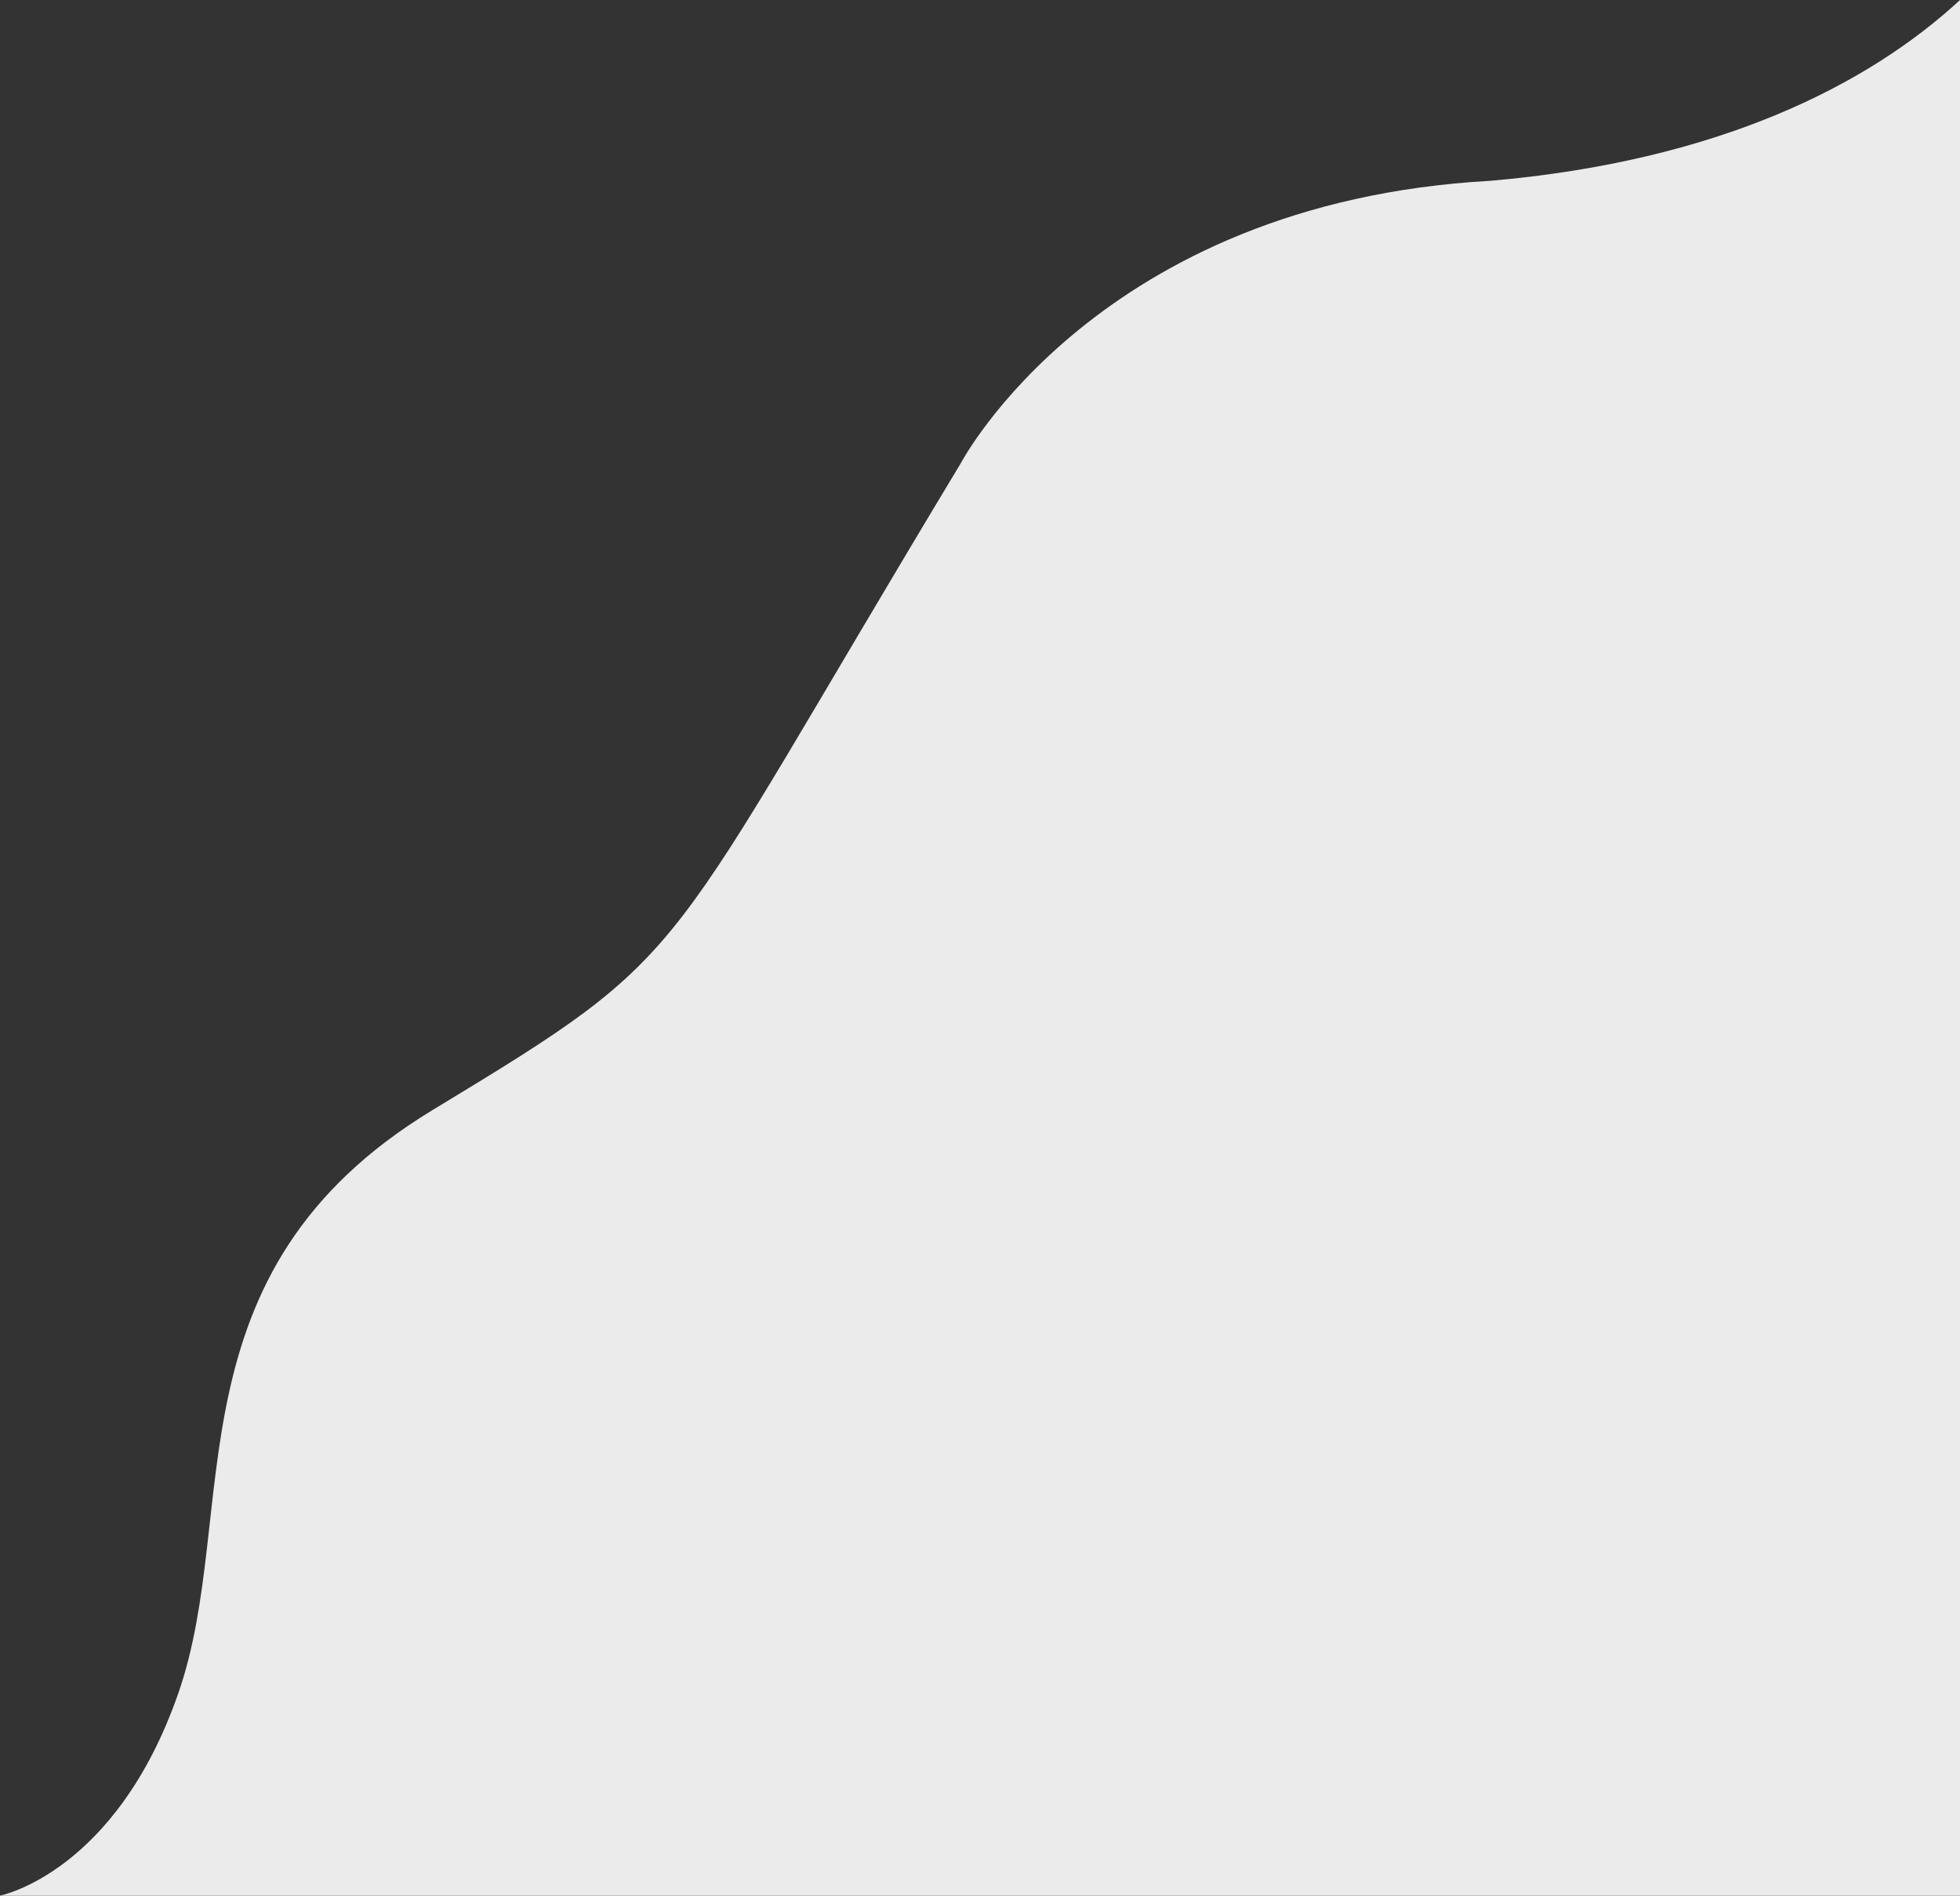 <svg xmlns="http://www.w3.org/2000/svg" xmlns:xlink="http://www.w3.org/1999/xlink" width="655.858" height="634.224" viewBox="0 0 655.858 634.224"><rect x="0" y="0" width="655.858" height="634.224" fill="#333333" stroke="none"/><defs><clipPath id="clip-path"><path id="Path_8" data-name="Path 8" d="M655.858,239.408H0V-394.816H655.858Z" transform="translate(0 394.816)" fill="#ebebeb"></path></clipPath></defs><g id="Group_24" data-name="Group 24" transform="translate(0 0)"><g id="Group_23" data-name="Group 23" transform="translate(0 0)" clip-path="url(#clip-path)"><g id="Group_22" data-name="Group 22" transform="translate(0)"><path id="Path_7" data-name="Path 7" d="M-408.283,239.408s38.783-7.542,59.722-67.871-4.564-140.695,85.068-194.99,74.117-46.323,176.676-216.321c0,0,45.7-87.27,177.3-94.555,76.391-6.642,126.4-32.129,157.1-60.487V239.408Z" transform="translate(408.283 394.816)" fill="#ebebeb"></path></g></g></g></svg>